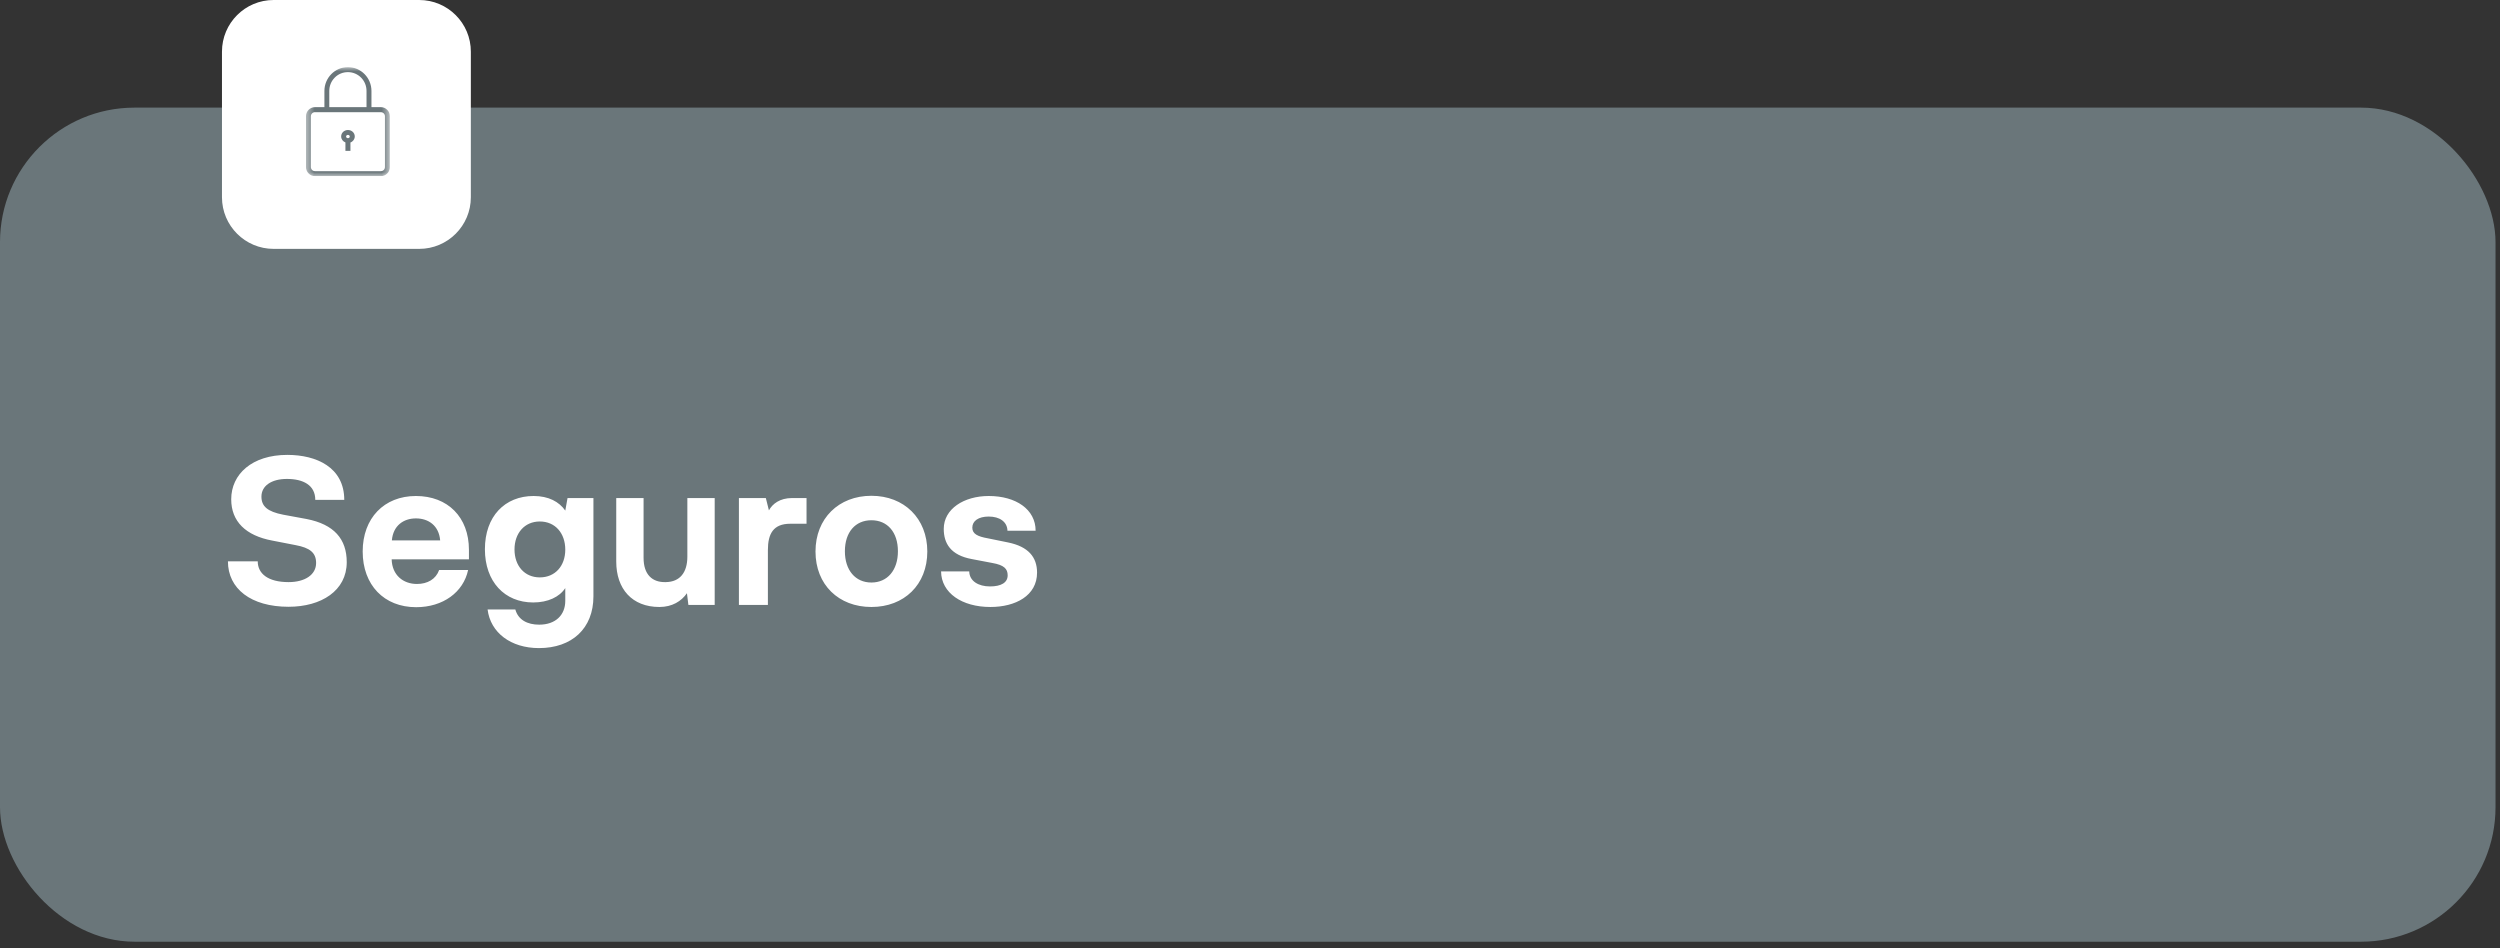 <?xml version="1.0" encoding="UTF-8"?> <svg xmlns="http://www.w3.org/2000/svg" width="298" height="113" viewBox="0 0 298 113" fill="none"><rect x="0" y="0" width="298" height="113" fill="#333333" stroke="none"/><rect y="12.829" width="297.466" height="99.423" rx="16.036" fill="#6A767A"></rect><path d="M41.331 67.012C41.331 70.417 38.292 72.328 34.397 72.328C29.913 72.328 27.169 70.172 27.169 66.914H30.722C30.722 68.359 31.922 69.388 34.397 69.388C36.357 69.388 37.68 68.506 37.68 67.11C37.68 65.885 36.945 65.297 35.23 64.978L32.462 64.439C29.301 63.851 27.561 62.161 27.561 59.515C27.561 56.526 30.036 54.223 34.25 54.223C37.705 54.223 41.036 55.693 41.036 59.588H37.582C37.582 57.824 36.136 57.089 34.201 57.089C32.339 57.089 31.163 57.922 31.163 59.196C31.163 60.348 31.873 60.985 33.76 61.352L36.553 61.867C39.812 62.504 41.331 64.243 41.331 67.012ZM55.898 65.542V66.669H46.686C46.735 68.555 48.058 69.609 49.7 69.609C50.949 69.609 51.954 69.045 52.346 67.943H55.8C55.237 70.589 52.811 72.377 49.602 72.377C45.78 72.377 43.232 69.731 43.232 65.738C43.232 61.769 45.78 59.123 49.577 59.123C53.375 59.123 55.898 61.646 55.898 65.542ZM49.577 61.793C48.107 61.793 46.858 62.651 46.711 64.415H52.468C52.321 62.651 51.072 61.793 49.577 61.793ZM67.65 59.368H70.737V71.079C70.737 74.925 68.165 77.253 64.245 77.253C60.888 77.253 58.463 75.415 58.12 72.647H61.427C61.77 73.896 62.873 74.46 64.269 74.46C66.229 74.46 67.381 73.308 67.381 71.618V70.099C66.695 71.152 65.323 71.814 63.559 71.814C60.153 71.814 57.801 69.339 57.801 65.468C57.801 61.548 60.178 59.123 63.608 59.123C65.396 59.123 66.646 59.809 67.381 60.862L67.65 59.368ZM64.343 68.825C66.18 68.825 67.381 67.453 67.381 65.517C67.381 63.557 66.18 62.161 64.343 62.161C62.53 62.161 61.329 63.557 61.329 65.493C61.329 67.453 62.53 68.825 64.343 68.825ZM81.933 59.368H85.191V72.108H82.055L81.884 70.711C81.222 71.667 80.12 72.353 78.601 72.353C75.342 72.353 73.456 70.197 73.456 66.938V59.368H76.714V66.497C76.714 68.482 77.743 69.437 79.36 69.388C81.051 69.364 81.933 68.237 81.933 66.35V59.368ZM94.399 59.368H96.139V62.43H94.203C92.17 62.43 91.533 63.631 91.533 65.566V72.108H88.078V59.368H91.288L91.655 60.838C92.072 60.054 92.978 59.368 94.399 59.368ZM97.207 65.738C97.207 61.793 99.976 59.098 103.871 59.098C107.767 59.098 110.535 61.793 110.535 65.738C110.535 69.707 107.767 72.353 103.871 72.353C99.976 72.353 97.207 69.707 97.207 65.738ZM100.711 65.713C100.711 67.967 101.96 69.437 103.871 69.437C105.782 69.437 107.032 67.967 107.032 65.713C107.032 63.435 105.782 62.014 103.871 62.014C101.96 62.014 100.711 63.435 100.711 65.713ZM112.176 68.114H115.533C115.557 69.266 116.635 69.903 118.007 69.903C119.355 69.903 120.114 69.437 120.114 68.58C120.114 67.796 119.673 67.355 118.301 67.11L115.851 66.644C113.303 66.179 112.495 64.758 112.495 63.043C112.495 60.666 114.896 59.123 117.86 59.123C121.094 59.123 123.446 60.715 123.446 63.263H120.09C120.065 62.185 119.134 61.573 117.86 61.573C116.611 61.573 115.9 62.112 115.9 62.896C115.9 63.631 116.513 63.949 117.762 64.17L120.163 64.66C122.564 65.15 123.618 66.399 123.618 68.261C123.618 71.005 121.045 72.353 118.056 72.353C114.675 72.353 112.201 70.687 112.176 68.114Z" fill="white"></path><path d="M49.969 0H32.616C29.215 0 26.459 2.756 26.459 6.157V23.51C26.459 26.91 29.215 29.666 32.616 29.666H49.969C53.369 29.666 56.125 26.91 56.125 23.51V6.157C56.125 2.756 53.369 0 49.969 0Z" fill="white"></path><g clip-path="url(#clip0_17_758)"><mask id="mask0_17_758" style="mask-type:luminance" maskUnits="userSpaceOnUse" x="36" y="8" width="11" height="13"><path d="M46.472 8H36.472V21H46.472V8Z" fill="white"></path></mask><g mask="url(#mask0_17_758)"><path d="M37.549 13.227H45.395C45.746 13.227 46.023 13.507 46.023 13.861V19.902C46.023 20.257 45.746 20.537 45.395 20.537H37.549C37.197 20.537 36.92 20.257 36.92 19.902V13.865C36.92 13.511 37.197 13.231 37.549 13.231V13.227ZM41.474 8.459C42.781 8.459 43.829 9.52 43.829 10.845V12.909H39.118V10.845C39.118 9.52 40.166 8.459 41.474 8.459ZM41.474 8.142C39.998 8.142 38.806 9.351 38.806 10.845V12.909H37.549C37.032 12.909 36.608 13.339 36.608 13.865V19.906C36.608 20.433 37.032 20.858 37.549 20.858H45.395C45.915 20.858 46.335 20.429 46.335 19.906V13.865C46.335 13.339 45.912 12.909 45.395 12.909H44.138V10.845C44.138 9.351 42.946 8.142 41.47 8.142" fill="#6A767A"></path><path d="M39.254 12.768H43.689V10.841C43.689 10.24 43.459 9.676 43.043 9.254C42.626 8.833 42.066 8.597 41.47 8.597C40.874 8.597 40.314 8.829 39.897 9.254C39.481 9.676 39.251 10.24 39.251 10.841V12.768H39.254ZM43.962 13.051H38.982V10.845C38.982 10.165 39.24 9.531 39.711 9.057C40.181 8.582 40.806 8.321 41.474 8.321C42.141 8.321 42.766 8.582 43.236 9.057C43.707 9.531 43.965 10.169 43.965 10.845V13.051H43.962ZM37.549 13.369C37.416 13.369 37.29 13.421 37.197 13.514C37.107 13.608 37.057 13.731 37.057 13.865V19.906C37.057 20.182 37.272 20.403 37.549 20.403H45.395C45.671 20.403 45.886 20.186 45.886 19.906V13.865C45.886 13.589 45.671 13.373 45.395 13.373H37.549V13.369ZM45.395 20.683H37.549C37.122 20.683 36.784 20.343 36.784 19.906V13.865C36.784 13.428 37.118 13.089 37.549 13.089H45.395C45.822 13.089 46.159 13.428 46.159 13.865V19.906C46.159 20.343 45.825 20.683 45.395 20.683ZM37.549 13.051C37.104 13.051 36.745 13.417 36.745 13.865V19.906C36.745 20.354 37.107 20.72 37.549 20.72H45.395C45.84 20.72 46.199 20.354 46.199 19.906V13.865C46.199 13.417 45.836 13.051 45.395 13.051H44.001V10.845C44.001 9.434 42.867 8.284 41.47 8.284C40.073 8.284 38.938 9.434 38.938 10.845V13.051H37.549ZM45.395 21H37.549C36.956 21 36.472 20.507 36.472 19.906V13.865C36.472 13.261 36.956 12.771 37.549 12.771H38.669V10.845C38.669 9.277 39.926 8 41.474 8C43.021 8 44.278 9.277 44.278 10.845V12.771H45.398C45.99 12.771 46.475 13.261 46.475 13.865V19.906C46.475 20.511 45.99 21 45.398 21" fill="#6A767A"></path><path d="M41.254 16.277C41.254 16.169 41.351 16.079 41.473 16.079C41.596 16.079 41.693 16.169 41.693 16.277C41.693 16.385 41.596 16.471 41.473 16.471C41.351 16.471 41.254 16.382 41.254 16.277ZM41.175 16.983V17.983H41.772V16.986C42.077 16.875 42.288 16.587 42.288 16.266C42.288 15.837 41.933 15.497 41.477 15.497C41.021 15.497 40.666 15.84 40.666 16.266C40.666 16.583 40.867 16.86 41.183 16.983" fill="#6A767A"></path></g></g><defs><clipPath id="clip0_17_758"><rect width="10" height="13" fill="white" transform="translate(36.472 8)"></rect></clipPath></defs></svg> 